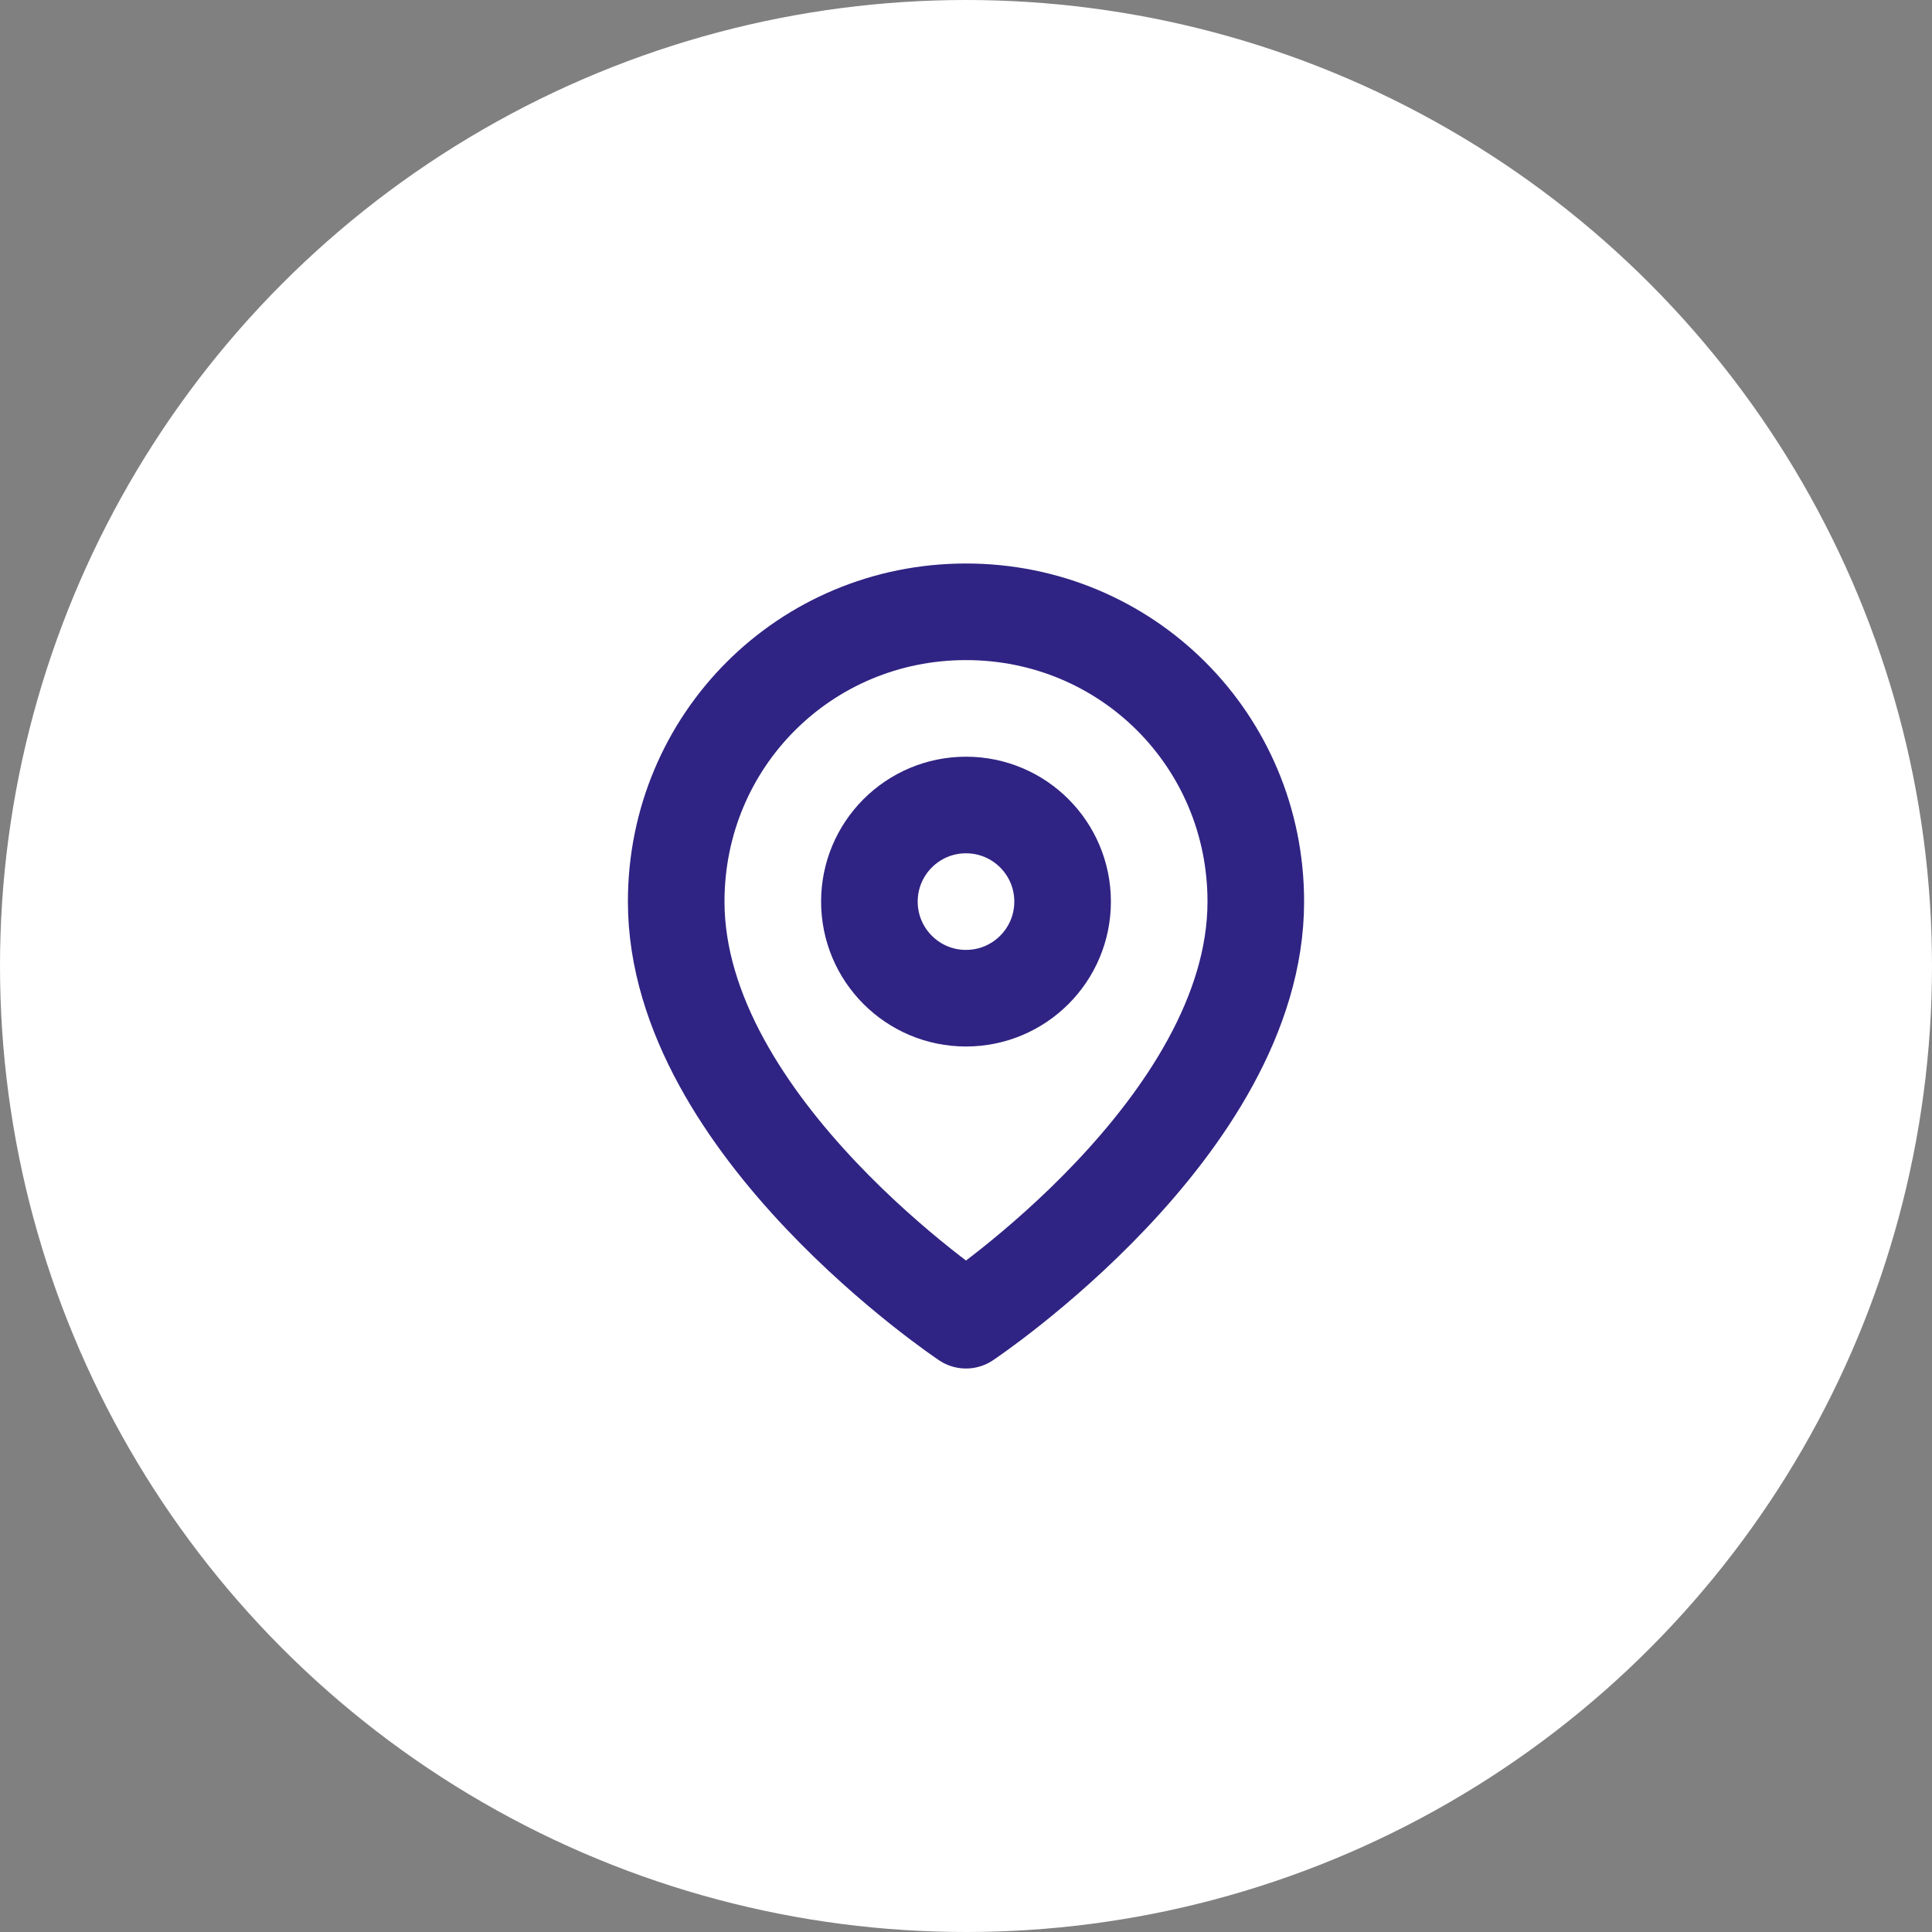 <?xml version="1.0" encoding="UTF-8"?> <!-- Generator: Adobe Illustrator 22.0.1, SVG Export Plug-In . SVG Version: 6.00 Build 0) --> <svg xmlns="http://www.w3.org/2000/svg" xmlns:xlink="http://www.w3.org/1999/xlink" id="Layer_1" x="0px" y="0px" viewBox="0 0 60 60" style="enable-background:new 0 0 60 60;" xml:space="preserve"><rect x="0" y="0" width="60" height="60" fill="#808080" stroke="none"/> <style type="text/css"> .st0{fill:#FFFFFF;} .st1{fill:none;stroke:#2F2483;stroke-width:3;stroke-linecap:round;stroke-linejoin:round;} </style> <circle class="st0" cx="30" cy="30" r="30"></circle> <g> <path class="st1" d="M39,28c0,7-9,13-9,13s-9-6-9-13c0-5,4-9,9-9S39,23,39,28z"></path> <circle class="st1" cx="30" cy="28" r="3"></circle> </g> </svg> 